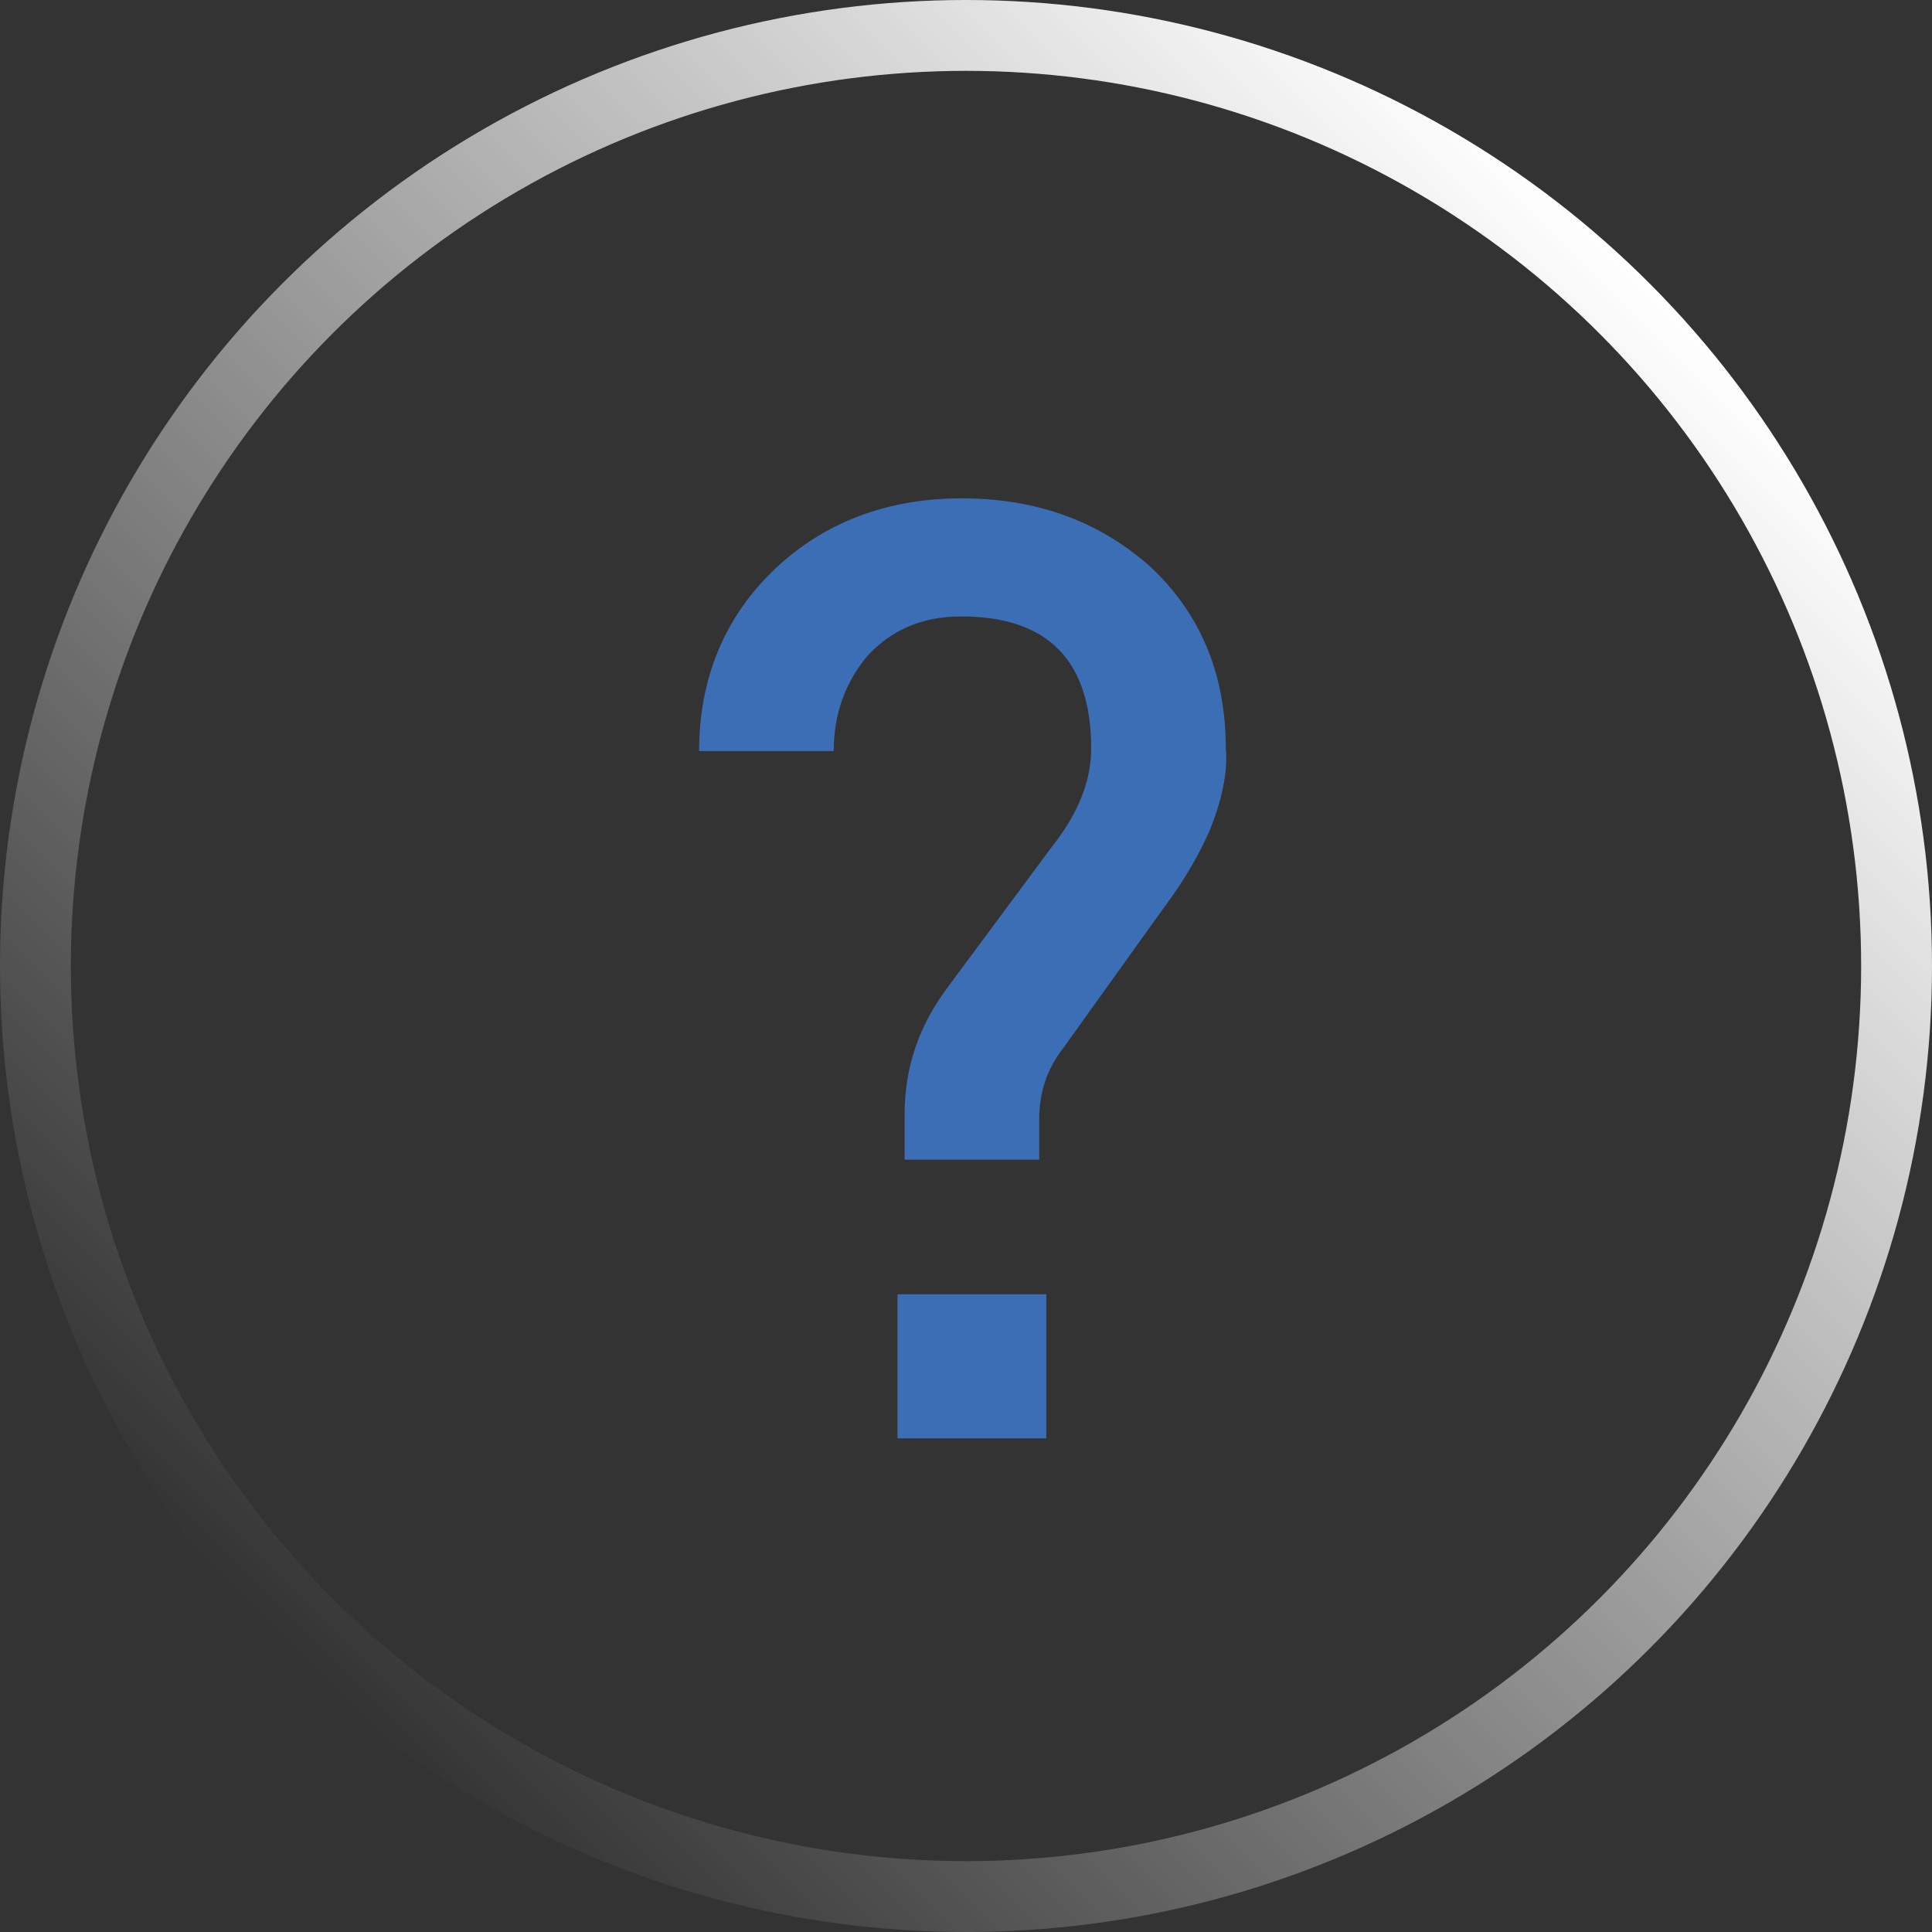 <?xml version="1.0" encoding="utf-8"?>
<!-- Generator: Adobe Illustrator 24.1.1, SVG Export Plug-In . SVG Version: 6.00 Build 0)  -->
<svg version="1.1" id="Layer_1" xmlns="http://www.w3.org/2000/svg" xmlns:xlink="http://www.w3.org/1999/xlink" x="0px" y="0px"
	 width="81.8px" height="81.8px" viewBox="0 0 81.8 81.8" style="enable-background:new 0 0 81.8 81.8;" xml:space="preserve">
<rect x="0" y="0" width="81.8" height="81.8" fill="#333333" stroke="none"/>
<style type="text/css">
	.st0{fill:none;}
	.st1{fill:#3C6EB6;}
	.st2{fill:none;stroke:url(#SVGID_1_);stroke-width:3;stroke-miterlimit:10;}
</style>
<g>
	<rect x="12.9" y="12.9" class="st0" width="56" height="56"/>
	<g>
		<path class="st1" d="M51.2,35.2c-0.4,0.9-1,2-1.9,3.2l-4.3,6c-0.7,0.9-1,1.9-1,3v1.7h-5.7v-1.9c0-2,0.6-3.8,1.9-5.5l4.3-5.8
			c1.2-1.5,1.7-2.9,1.7-4.2c0-3.7-1.8-5.6-5.5-5.6c-1.7,0-3,0.6-4,1.7c-0.9,1.1-1.4,2.4-1.4,4h-5.7c0-3.1,1.1-5.7,3.2-7.7
			c2.1-2,4.8-3,7.9-3c3.1,0,5.7,0.9,7.9,2.8c2.2,2,3.3,4.6,3.3,7.8C52,32.7,51.7,34,51.2,35.2z M38,60.9v-6.1h6.3v6.1H38z"/>
	</g>
</g>
<linearGradient id="SVGID_1_" gradientUnits="userSpaceOnUse" x1="11.975" y1="69.793" x2="69.793" y2="11.975">
	<stop  offset="0" style="stop-color:#FFFFFF;stop-opacity:0"/>
	<stop  offset="0.908" style="stop-color:#FFFFFF;stop-opacity:0.908"/>
	<stop  offset="1" style="stop-color:#FFFFFF"/>
</linearGradient>
<circle class="st2" cx="40.9" cy="40.9" r="39.4"/>
</svg>
